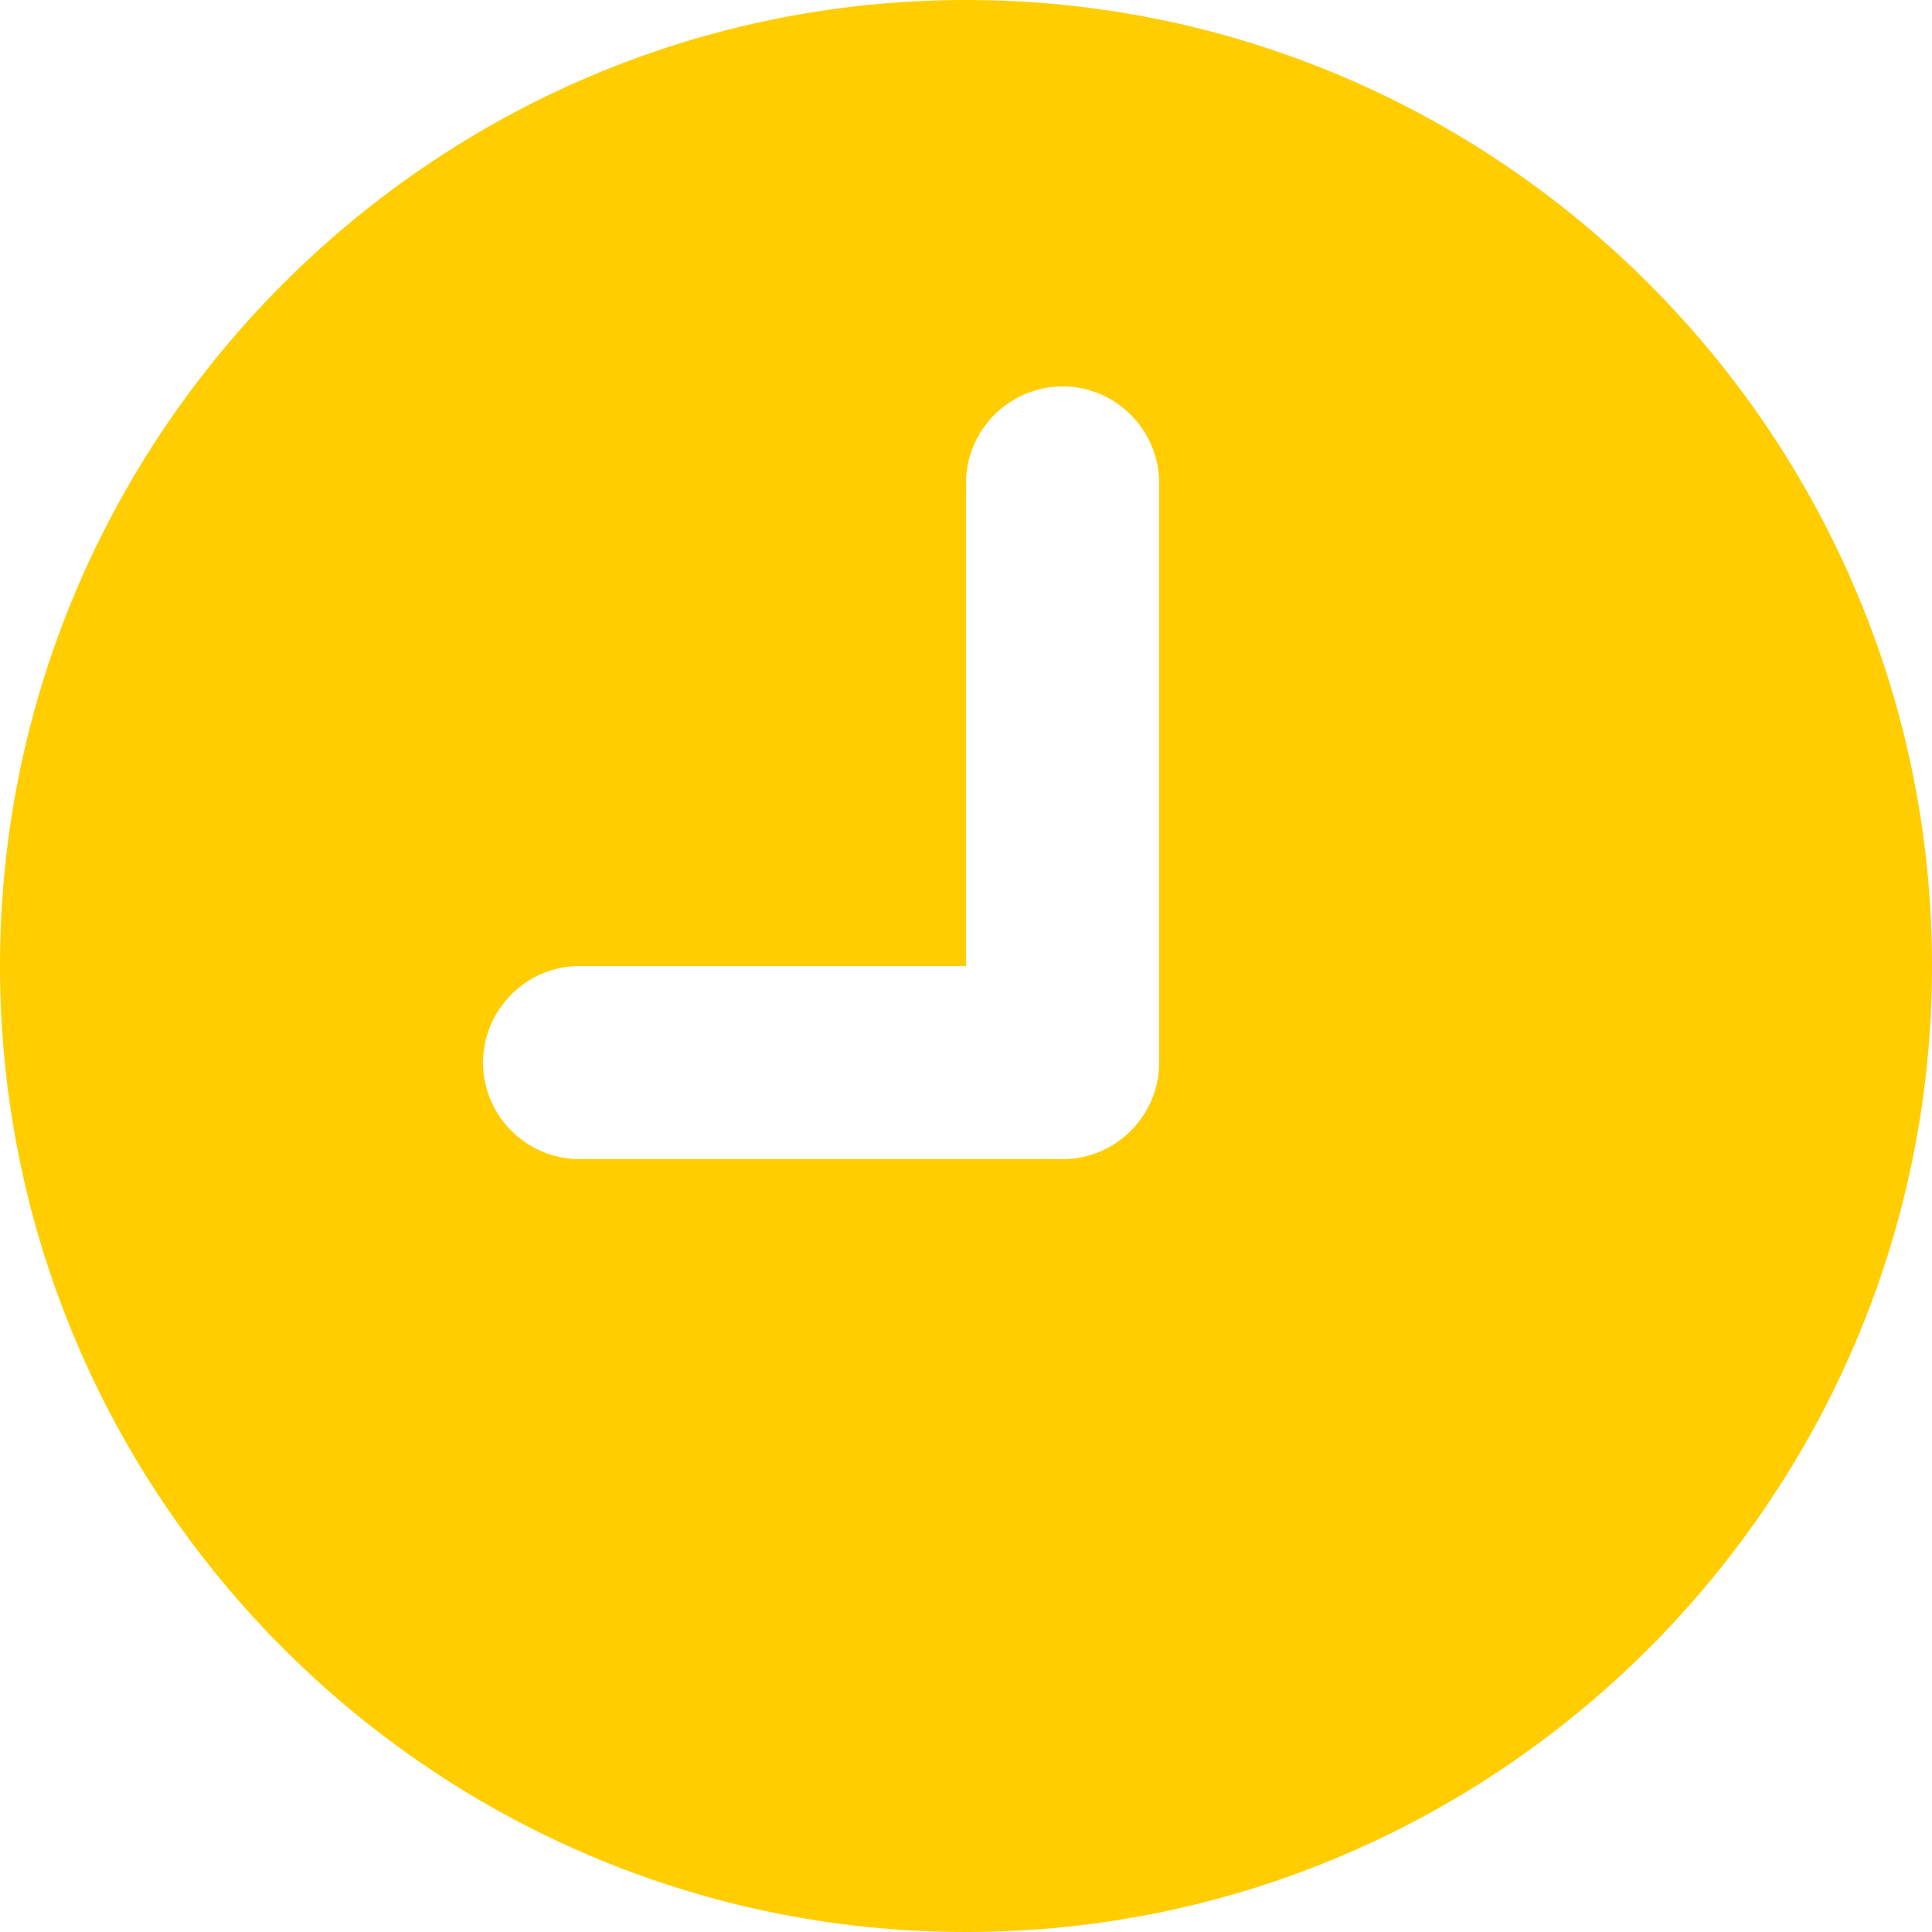 <?xml version="1.0" encoding="UTF-8"?> <svg xmlns="http://www.w3.org/2000/svg" width="43" height="43" viewBox="0 0 43 43" fill="none"><path d="M21.5 0C9.655 0 0 9.655 0 21.5C0 33.345 9.655 43 21.5 43C33.345 43 43 33.345 43 21.5C43 9.655 33.345 0 21.5 0ZM25.799 23.651C25.799 24.832 24.832 25.799 23.651 25.799H12.899C11.718 25.799 10.751 24.832 10.751 23.651C10.751 22.468 11.718 21.5 12.899 21.5H21.5V10.751C21.5 9.568 22.467 8.6 23.651 8.6C24.832 8.6 25.799 9.568 25.799 10.751V23.651Z" fill="#FFCD00"></path></svg> 